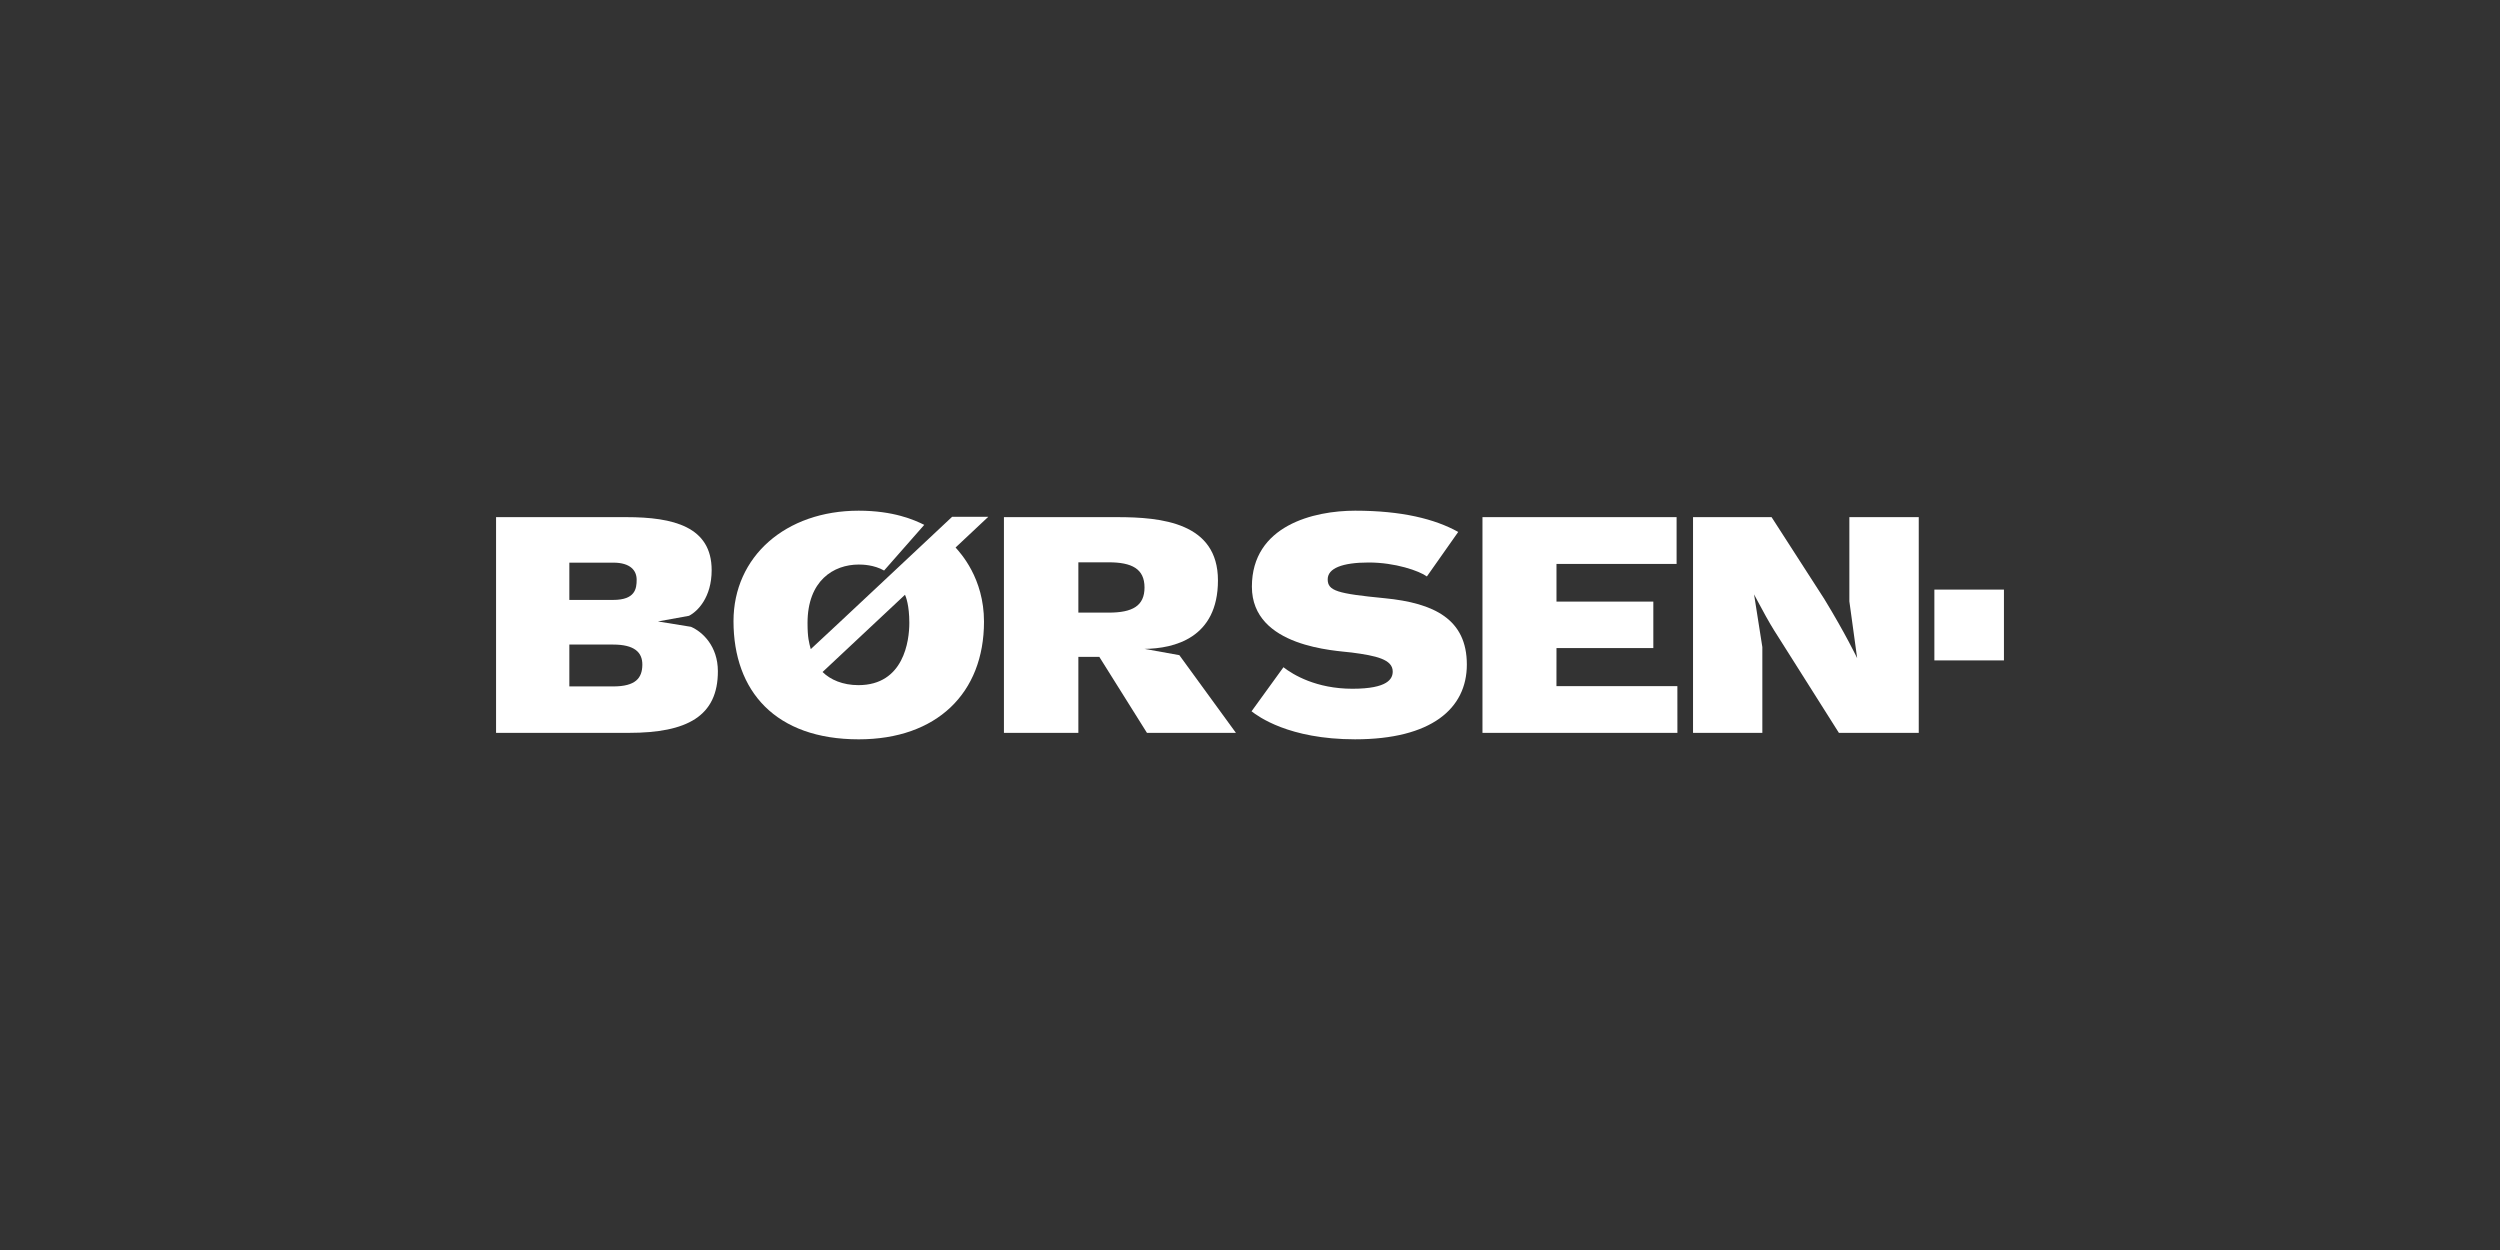 <svg xmlns="http://www.w3.org/2000/svg" width="160" height="80" viewBox="0 0 160 80" fill="none"><rect x="0" y="0" width="160" height="80" fill="#333333" stroke="none"/><path d="M44.223 40.116C43.62 40.012 42.105 39.773 42.105 39.773L44.094 39.412C44.649 39.131 45.546 38.228 45.546 36.491C45.546 33.704 43.094 33.097 40.086 33.097H31.748V46.903H40.249C43.967 46.903 45.954 45.844 45.944 42.948C45.939 41.359 44.971 40.442 44.223 40.116ZM36.438 36.009H39.246C40.366 36.009 40.746 36.53 40.746 37.102C40.746 37.673 40.656 38.395 39.241 38.395H36.438V36.009ZM39.241 43.931H36.438V41.252H39.241C40.587 41.252 41.12 41.737 41.11 42.55C41.1 43.395 40.683 43.931 39.241 43.931Z" fill="white"></path><path d="M60.937 33.074C60.937 33.074 52.567 40.929 51.889 41.544C51.778 41.132 51.682 40.813 51.682 39.871C51.682 37.156 53.352 36.131 54.958 36.131C55.201 36.131 55.929 36.144 56.582 36.514L59.152 33.591C58.529 33.28 57.197 32.684 54.956 32.684C50.276 32.684 46.944 35.623 46.944 39.754C46.944 44.245 49.638 47.317 54.96 47.317C59.94 47.317 62.976 44.371 62.976 39.785C62.976 36.988 61.449 35.376 61.157 35.04L63.252 33.074H60.937ZM54.94 43.849C53.938 43.849 53.146 43.504 52.644 43.008C52.644 43.008 57.811 38.171 57.92 38.065C57.974 38.182 58.197 38.732 58.197 39.866C58.197 41.001 57.851 43.849 54.94 43.849Z" fill="white"></path><path d="M73.25 41.529C75.137 41.507 77.949 40.846 77.949 37.144C77.949 33.442 74.327 33.097 71.495 33.097H64.252V46.903H69.015V42.039H70.356L73.405 46.903H79.099L75.478 41.93L73.25 41.529ZM70.954 39.208H69.015V35.988H70.954C72.43 35.988 73.249 36.398 73.249 37.598C73.249 38.774 72.485 39.208 70.954 39.208Z" fill="white"></path><path d="M88.617 38.286C85.575 37.99 84.973 37.815 84.973 37.075C84.973 36.372 85.906 36 87.601 36C89.296 36 90.829 36.535 91.321 36.893C91.439 36.725 93.326 34.044 93.326 34.044C91.83 33.212 89.712 32.684 86.731 32.684C84.087 32.684 80.121 33.627 80.121 37.548C80.121 41.441 85.539 41.635 86.505 41.761C88.078 41.966 89.134 42.202 89.134 42.976C89.134 43.435 88.838 44.08 86.555 44.08C84.248 44.08 82.767 43.191 82.141 42.703C82.072 42.804 80.099 45.523 80.099 45.523C80.505 45.838 82.478 47.316 86.724 47.316C91.604 47.316 93.878 45.353 93.878 42.53C93.878 39.637 91.797 38.595 88.617 38.286Z" fill="white"></path><path d="M99.613 43.911L99.615 41.475H105.813V38.502H99.615V36.092H107.302V33.097H94.878V46.904H107.354L107.352 43.911H99.613Z" fill="white"></path><path d="M118.359 38.484L118.858 42.122C118.858 42.122 118.129 40.59 116.756 38.337C116.716 38.273 113.381 33.097 113.381 33.097H108.354V46.904H112.79V41.412L112.26 38.04C112.26 38.04 112.602 38.69 113.011 39.433C113.402 40.145 113.793 40.737 113.793 40.737L117.69 46.904H122.8V33.097H118.359V38.484Z" fill="white"></path><path d="M128.252 37.734H123.8V42.266H128.252V37.734Z" fill="white"></path></svg>